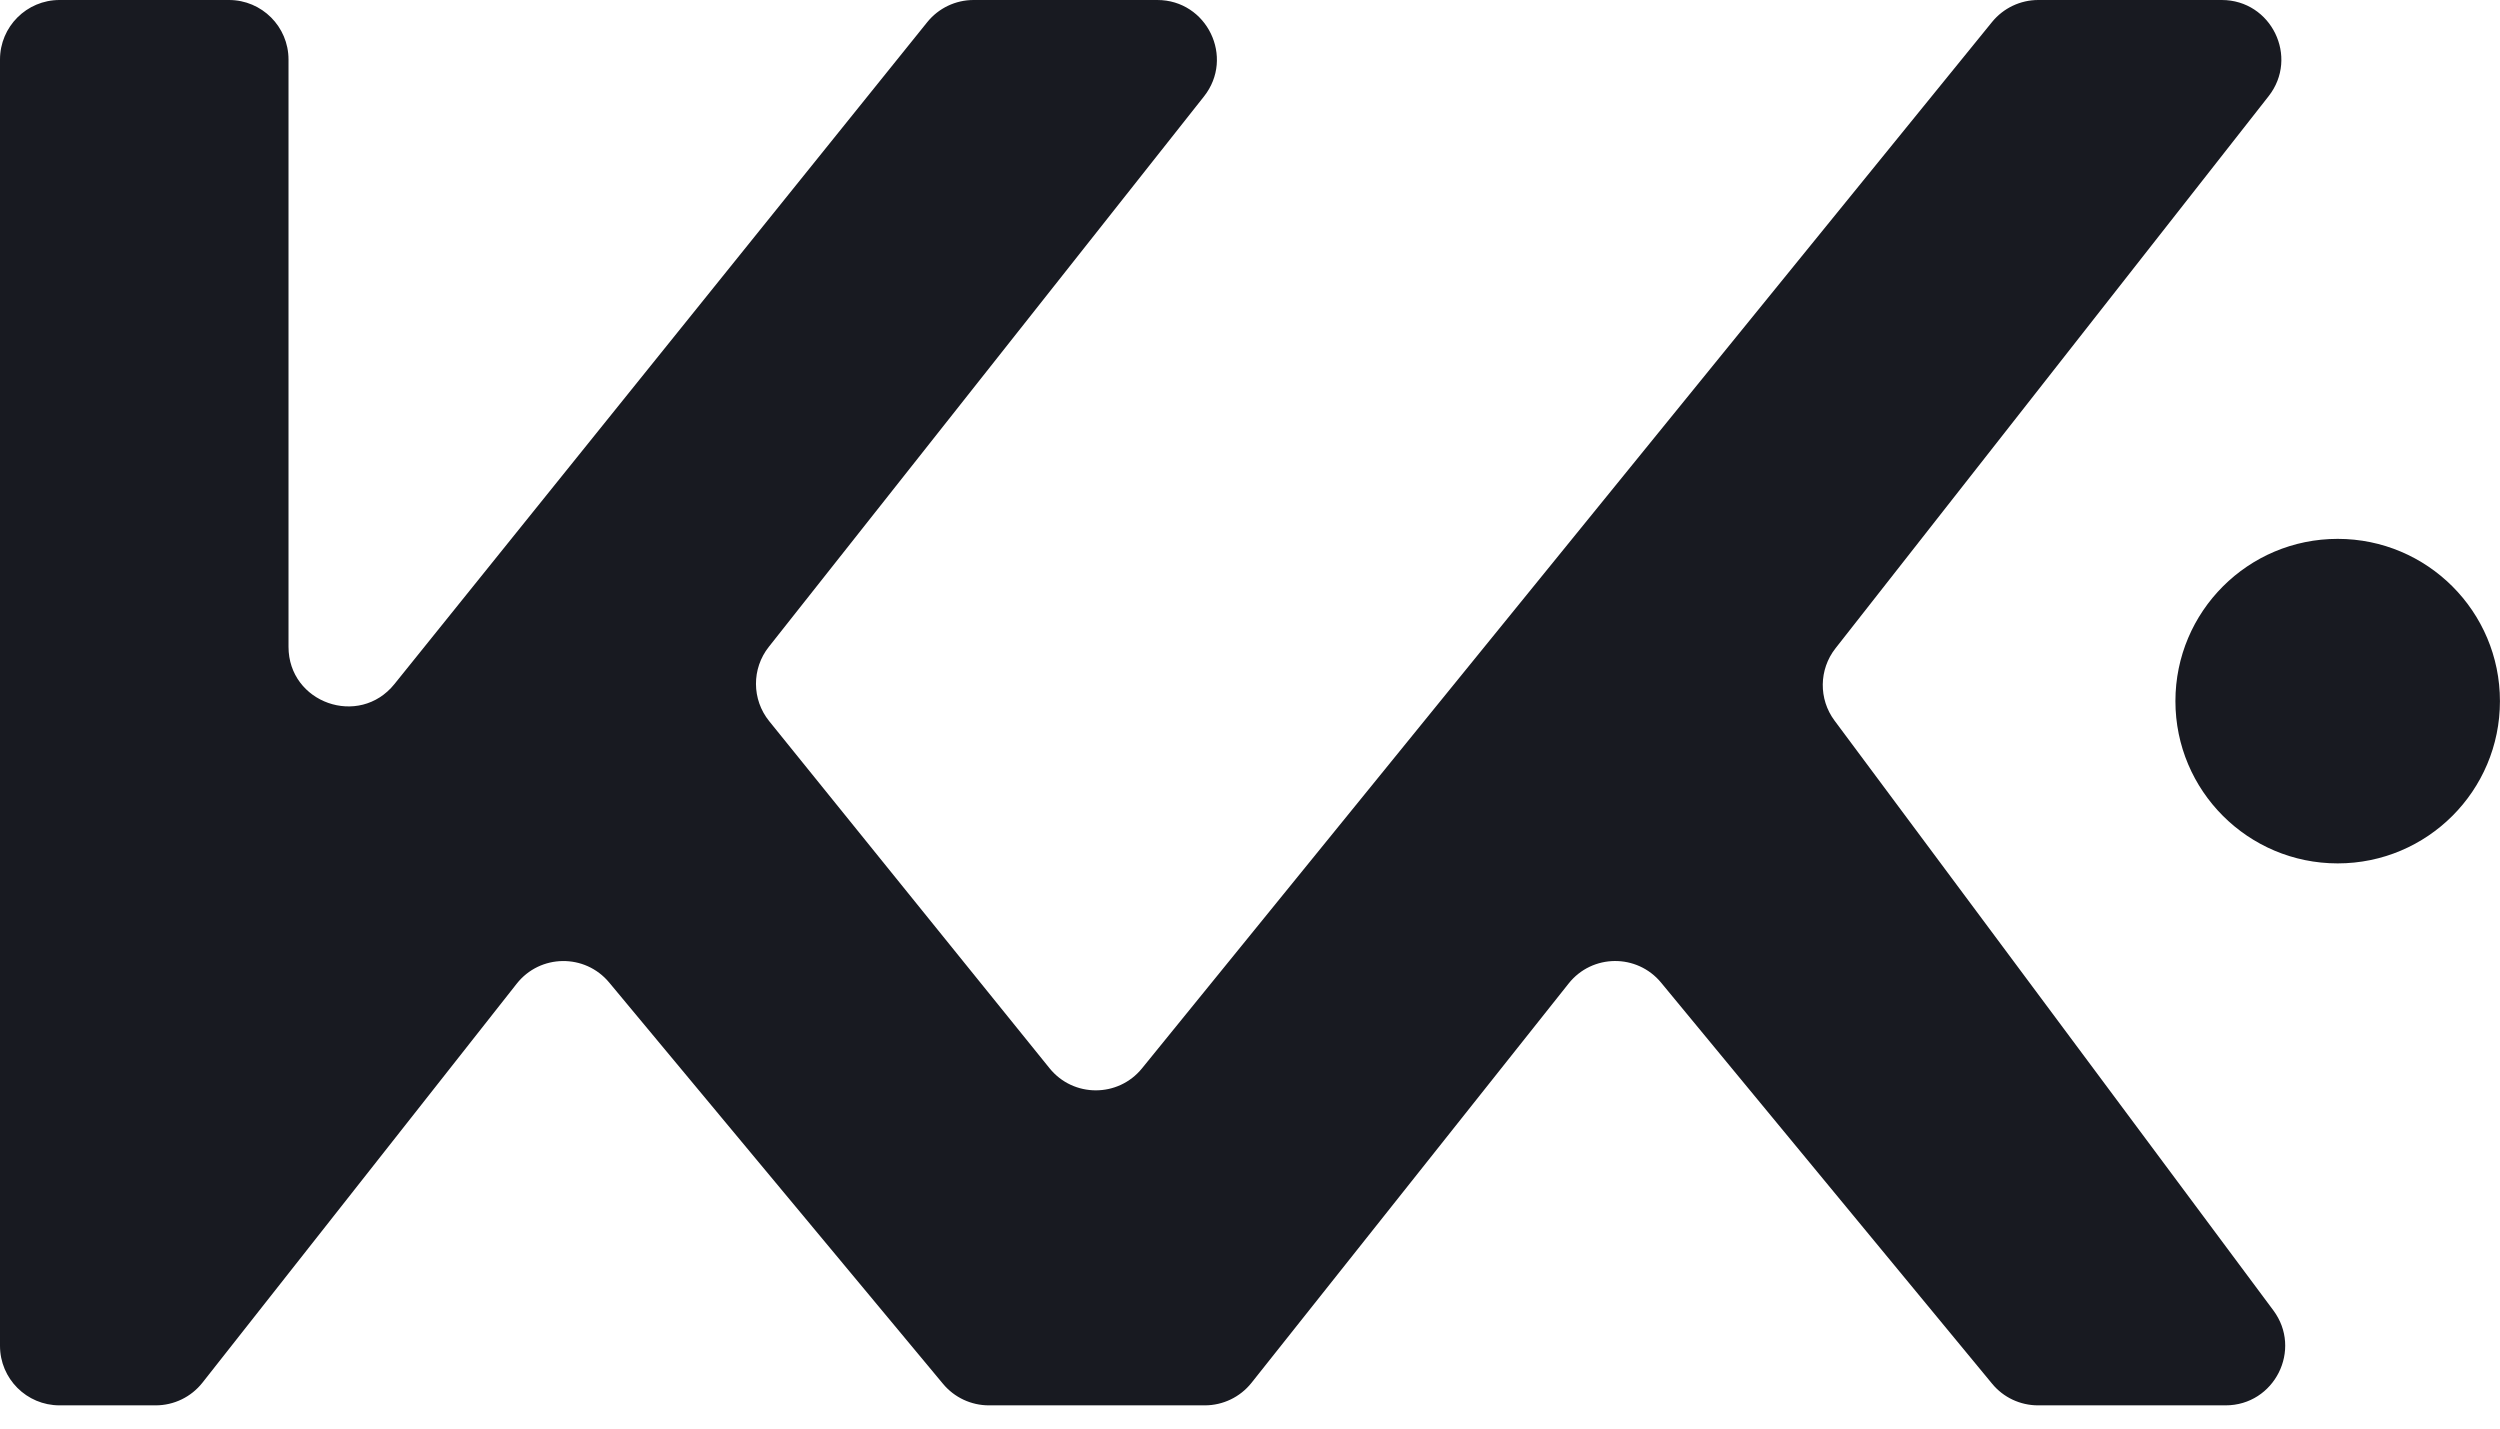 <svg xmlns="http://www.w3.org/2000/svg" width="42" height="24" viewBox="0 0 42 24" fill="none"><path d="M0 22.61V1C0 0.448 0.448 0 1 0H3.847C4.399 0 4.847 0.448 4.847 1V10.866C4.847 11.81 6.034 12.228 6.626 11.493L15.577 0.373C15.767 0.137 16.053 0 16.356 0H19.442C20.278 0 20.745 0.965 20.227 1.62L12.916 10.867C12.626 11.233 12.629 11.752 12.922 12.115L17.632 17.946C18.031 18.441 18.785 18.442 19.186 17.948L33.467 0.369C33.657 0.136 33.942 0 34.243 0H37.325C38.159 0 38.627 0.961 38.112 1.617L30.836 10.892C30.557 11.247 30.551 11.745 30.82 12.106L38.192 22.014C38.683 22.673 38.212 23.61 37.39 23.61H34.239C33.94 23.61 33.657 23.477 33.468 23.247L27.907 16.509C27.502 16.018 26.748 16.025 26.353 16.523L21.024 23.233C20.834 23.471 20.546 23.61 20.241 23.61H16.613C16.316 23.61 16.034 23.478 15.844 23.25L10.234 16.506C9.827 16.017 9.073 16.027 8.68 16.527L3.401 23.229C3.211 23.47 2.922 23.61 2.615 23.61H1C0.448 23.61 0 23.163 0 22.61Z" fill="#181A21"></path><circle cx="39.273" cy="11.779" r="2.726" fill="#181A21"></circle></svg>